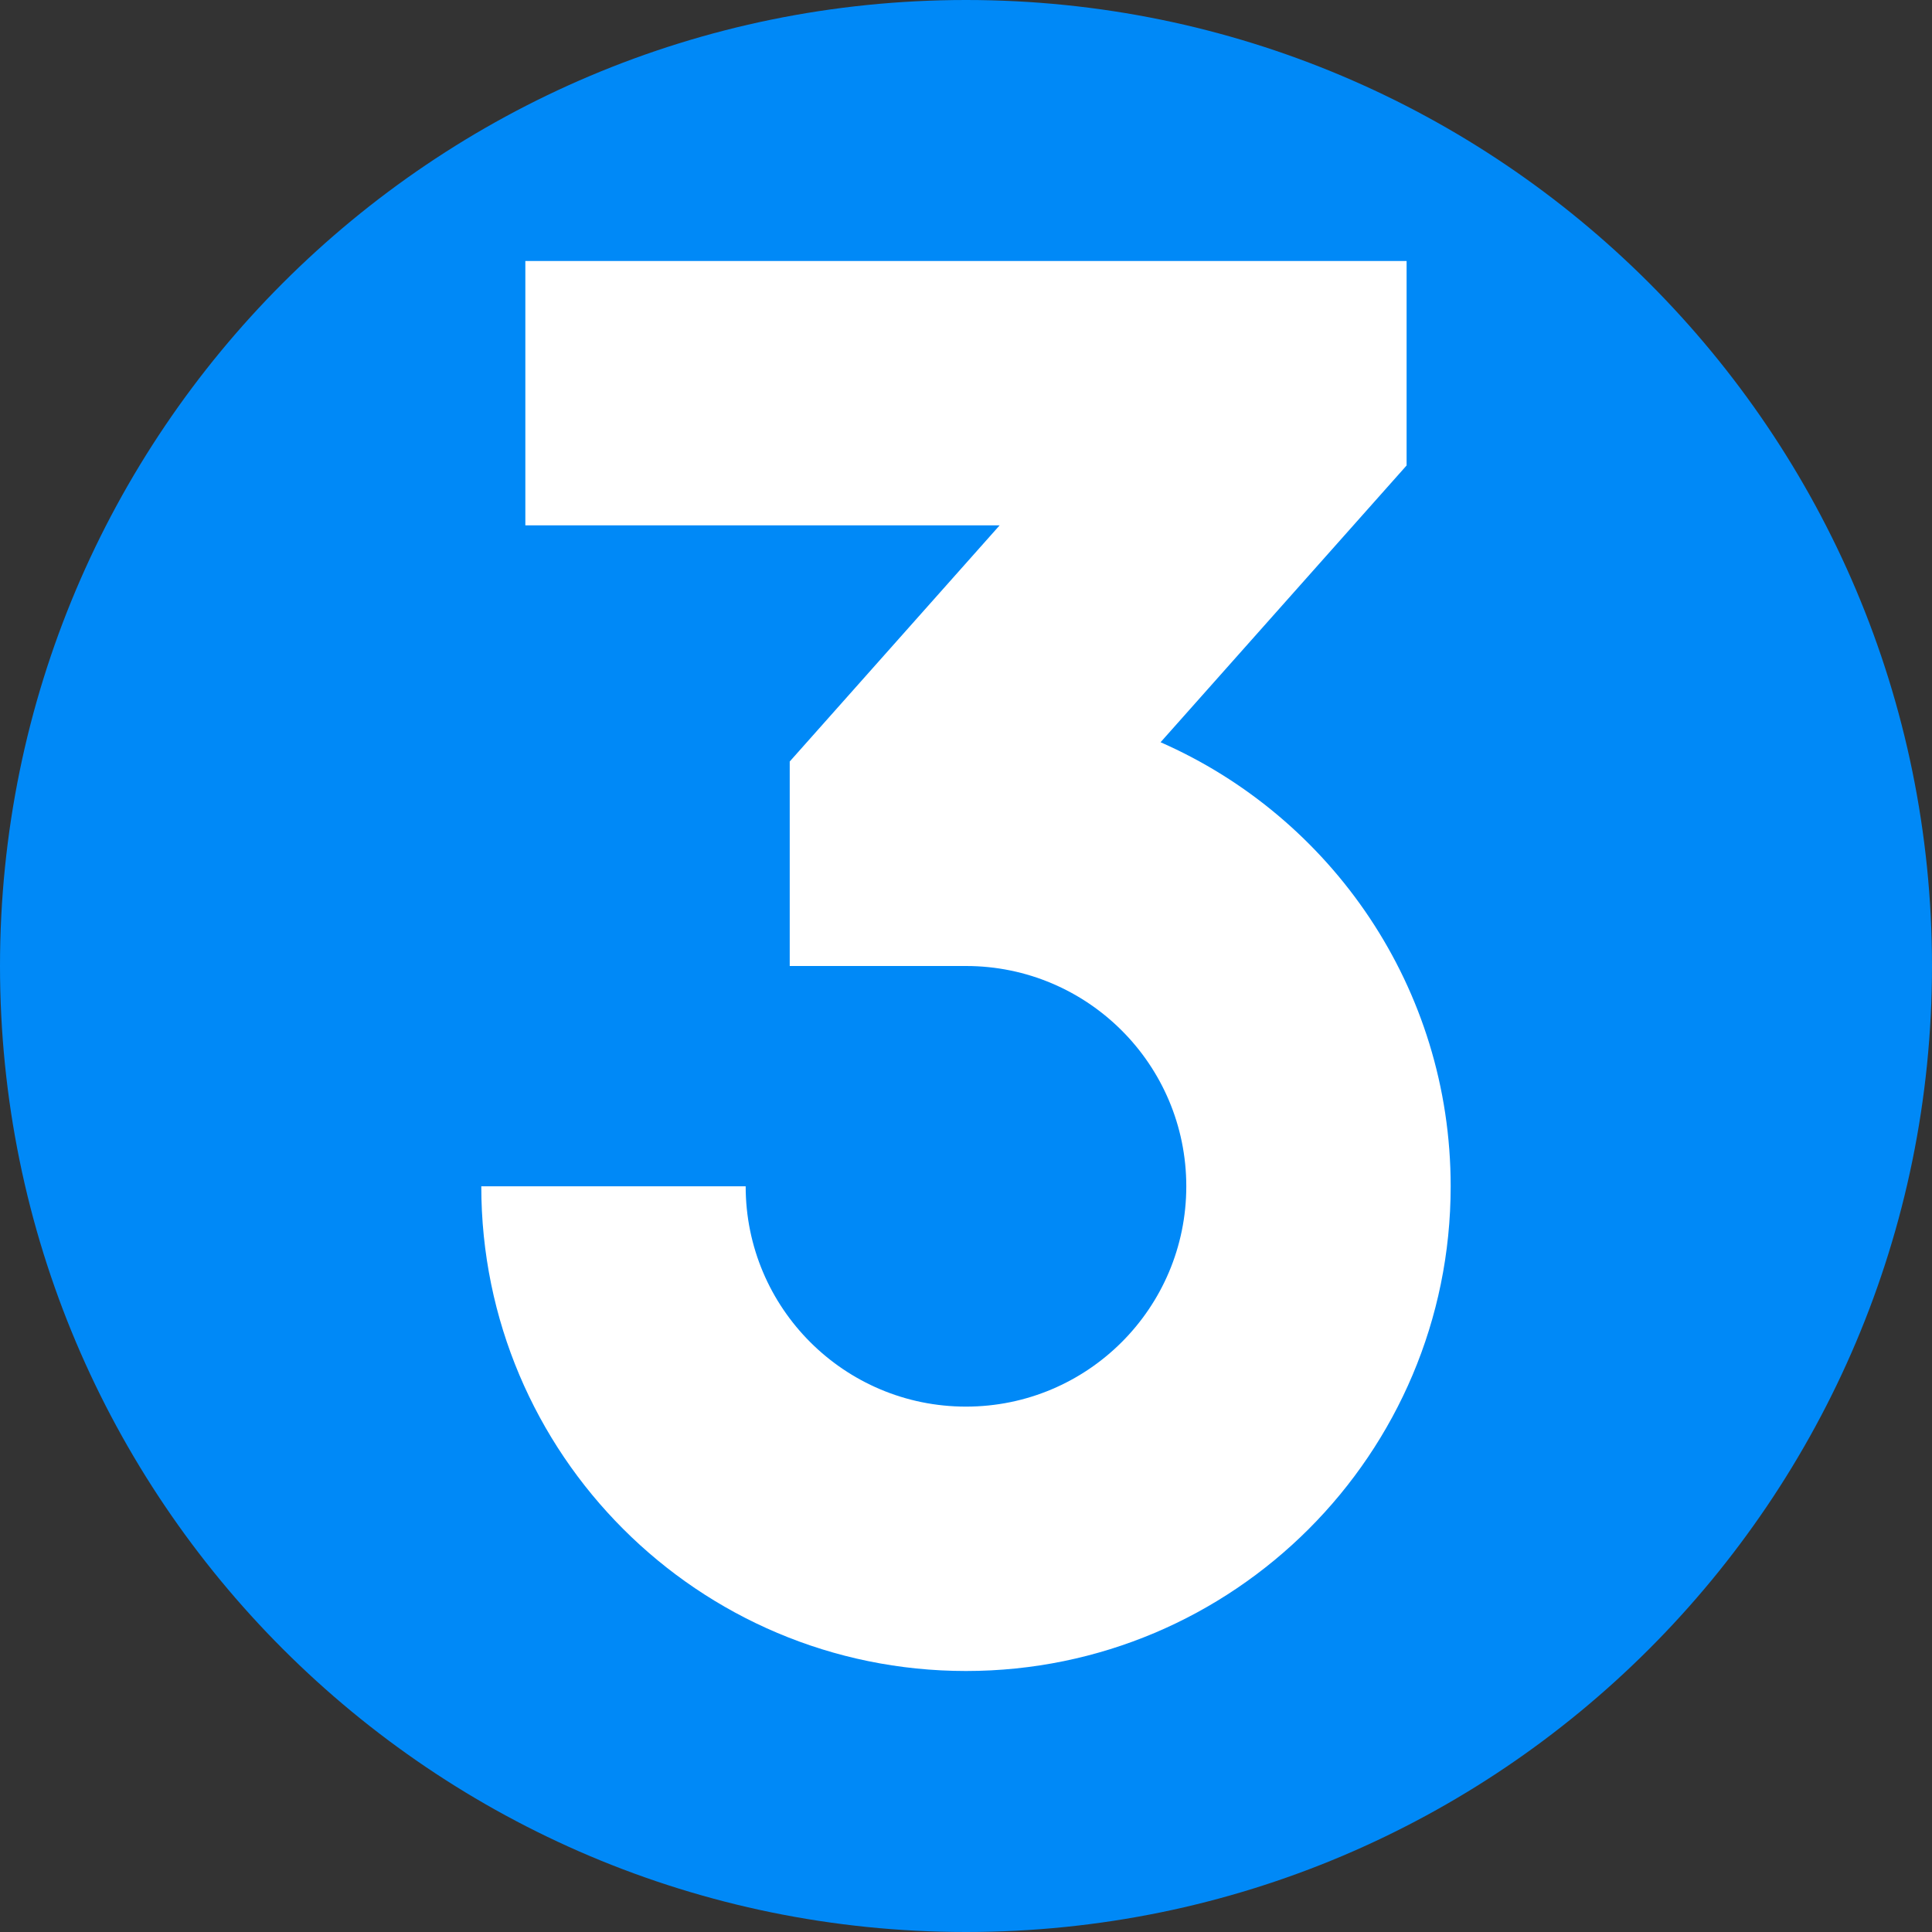 <svg xmlns="http://www.w3.org/2000/svg" xmlns:xlink="http://www.w3.org/1999/xlink" width="500" viewBox="0 0 375 375" height="500" preserveAspectRatio="xMidYMid meet"><rect x="0" y="0" width="375" height="375" fill="#333333" stroke="none"/><defs><clipPath id="6930623e35"><path d="M 187.5 0 C 83.945 0 0 83.945 0 187.5 C 0 291.055 83.945 375 187.5 375 C 291.055 375 375 291.055 375 187.5 C 375 83.945 291.055 0 187.5 0 Z M 187.5 0 " clip-rule="nonzero"></path></clipPath><clipPath id="97256b26b0"><path d="M 93.418 50.652 L 281.668 50.652 L 281.668 324.402 L 93.418 324.402 Z M 93.418 50.652 " clip-rule="nonzero"></path></clipPath></defs><g clip-path="url(#6930623e35)"><rect x="-37.5" width="450" fill="#0089f7" y="-37.5" height="450" fill-opacity="1"></rect></g><g clip-path="url(#97256b26b0)"><path fill="#ffffff" d="M 101.969 101.973 L 194.027 101.973 L 153.285 147.809 L 153.285 187.5 L 187.496 187.5 C 211.113 187.5 230.258 206.645 230.258 230.262 C 230.258 253.879 211.113 273.023 187.496 273.023 C 163.879 273.023 144.734 253.879 144.734 230.262 L 93.418 230.262 C 93.418 282.219 135.539 324.34 187.496 324.34 C 239.453 324.34 281.574 282.219 281.574 230.262 C 281.574 191.738 258.418 158.621 225.266 144.07 L 273.02 90.348 L 273.02 50.656 L 101.969 50.656 Z M 101.969 101.973 " fill-opacity="1" fill-rule="nonzero"></path></g></svg>